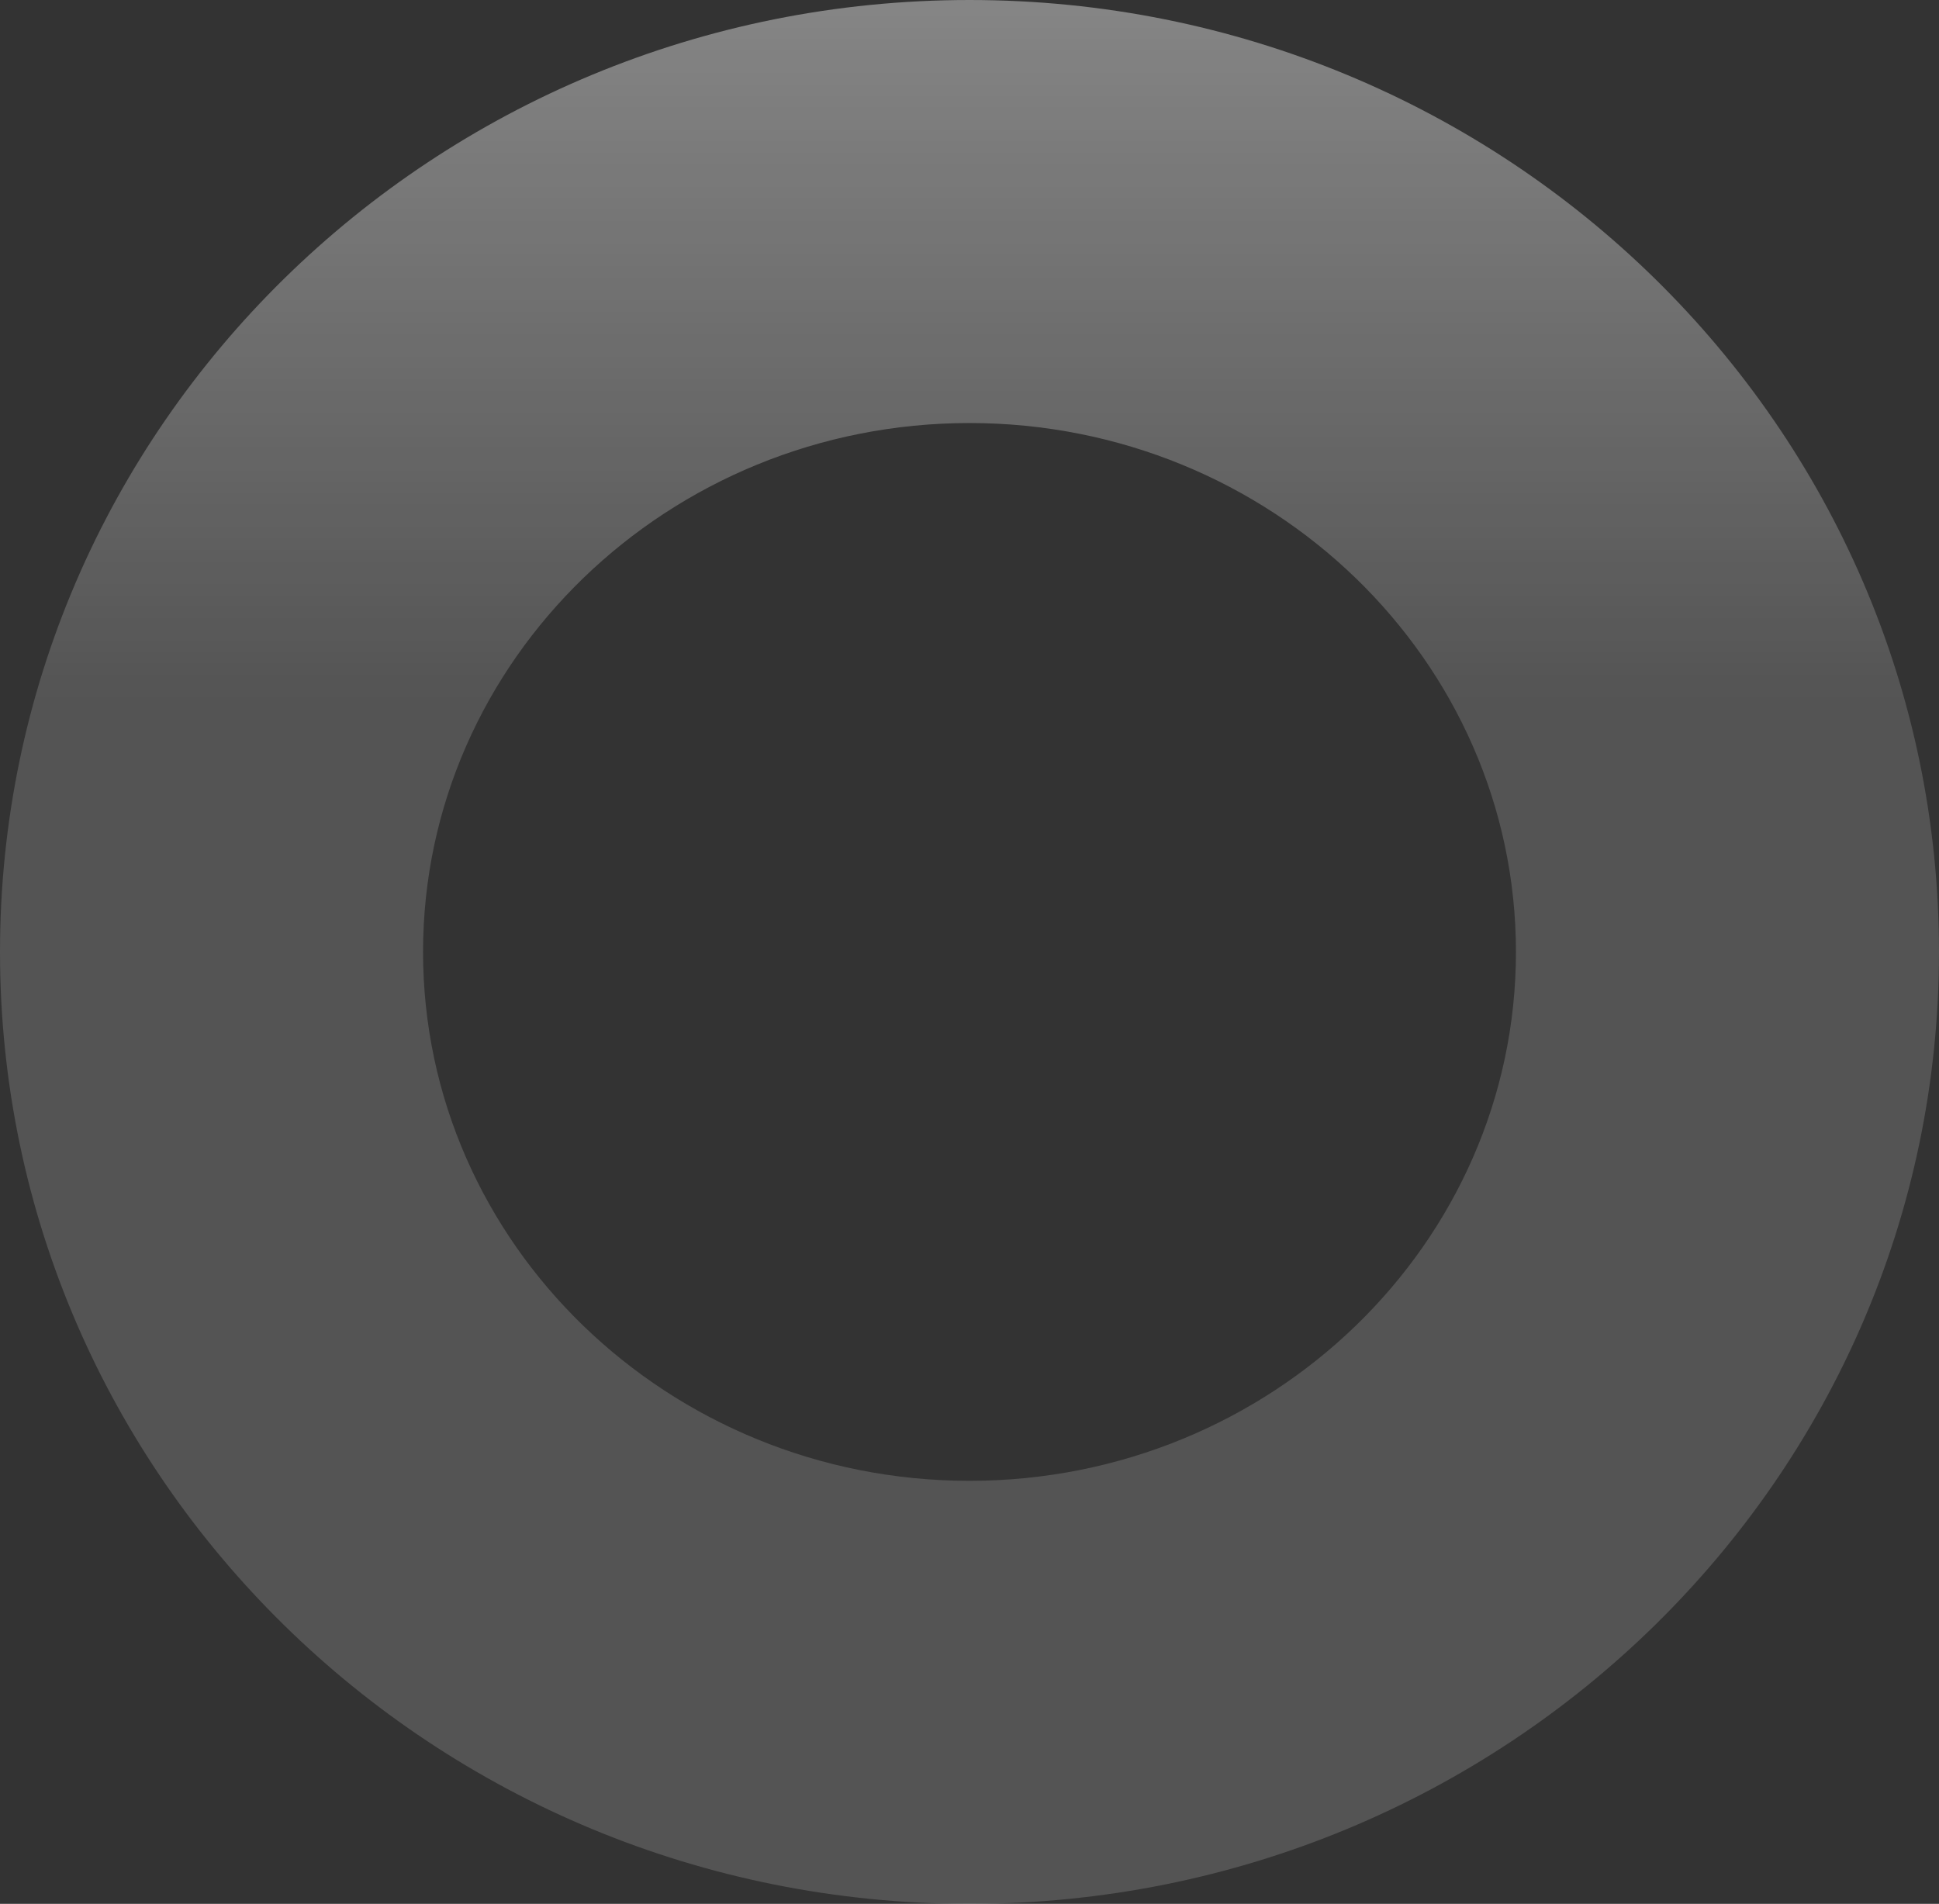 <svg xmlns="http://www.w3.org/2000/svg" xmlns:xlink="http://www.w3.org/1999/xlink" width="438.541" height="430.616" viewBox="0 0 438.541 430.616">
  <rect x="0" y="0" width="438.541" height="430.616" fill="#333333" stroke="none"/>
  <defs>
    <linearGradient id="linear-gradient" x1="0.5" x2="0.5" y2="0.369" gradientUnits="objectBoundingBox">
      <stop offset="0" stop-color="#fff"/>
      <stop offset="1" stop-color="#fff" stop-opacity="0.4"/>
    </linearGradient>
  </defs>
  <path id="Ellipse_40" data-name="Ellipse 40" d="M219.271,95.682c-68.147,0-123.589,53.664-123.589,119.626s55.442,119.626,123.589,119.626S342.859,281.27,342.859,215.308,287.418,95.682,219.271,95.682m0-95.682c121.1,0,219.271,96.4,219.271,215.308S340.37,430.616,219.271,430.616,0,334.219,0,215.308,98.171,0,219.271,0Z" transform="translate(0 0)" opacity="0.4" fill="url(#linear-gradient)"/>
</svg>

